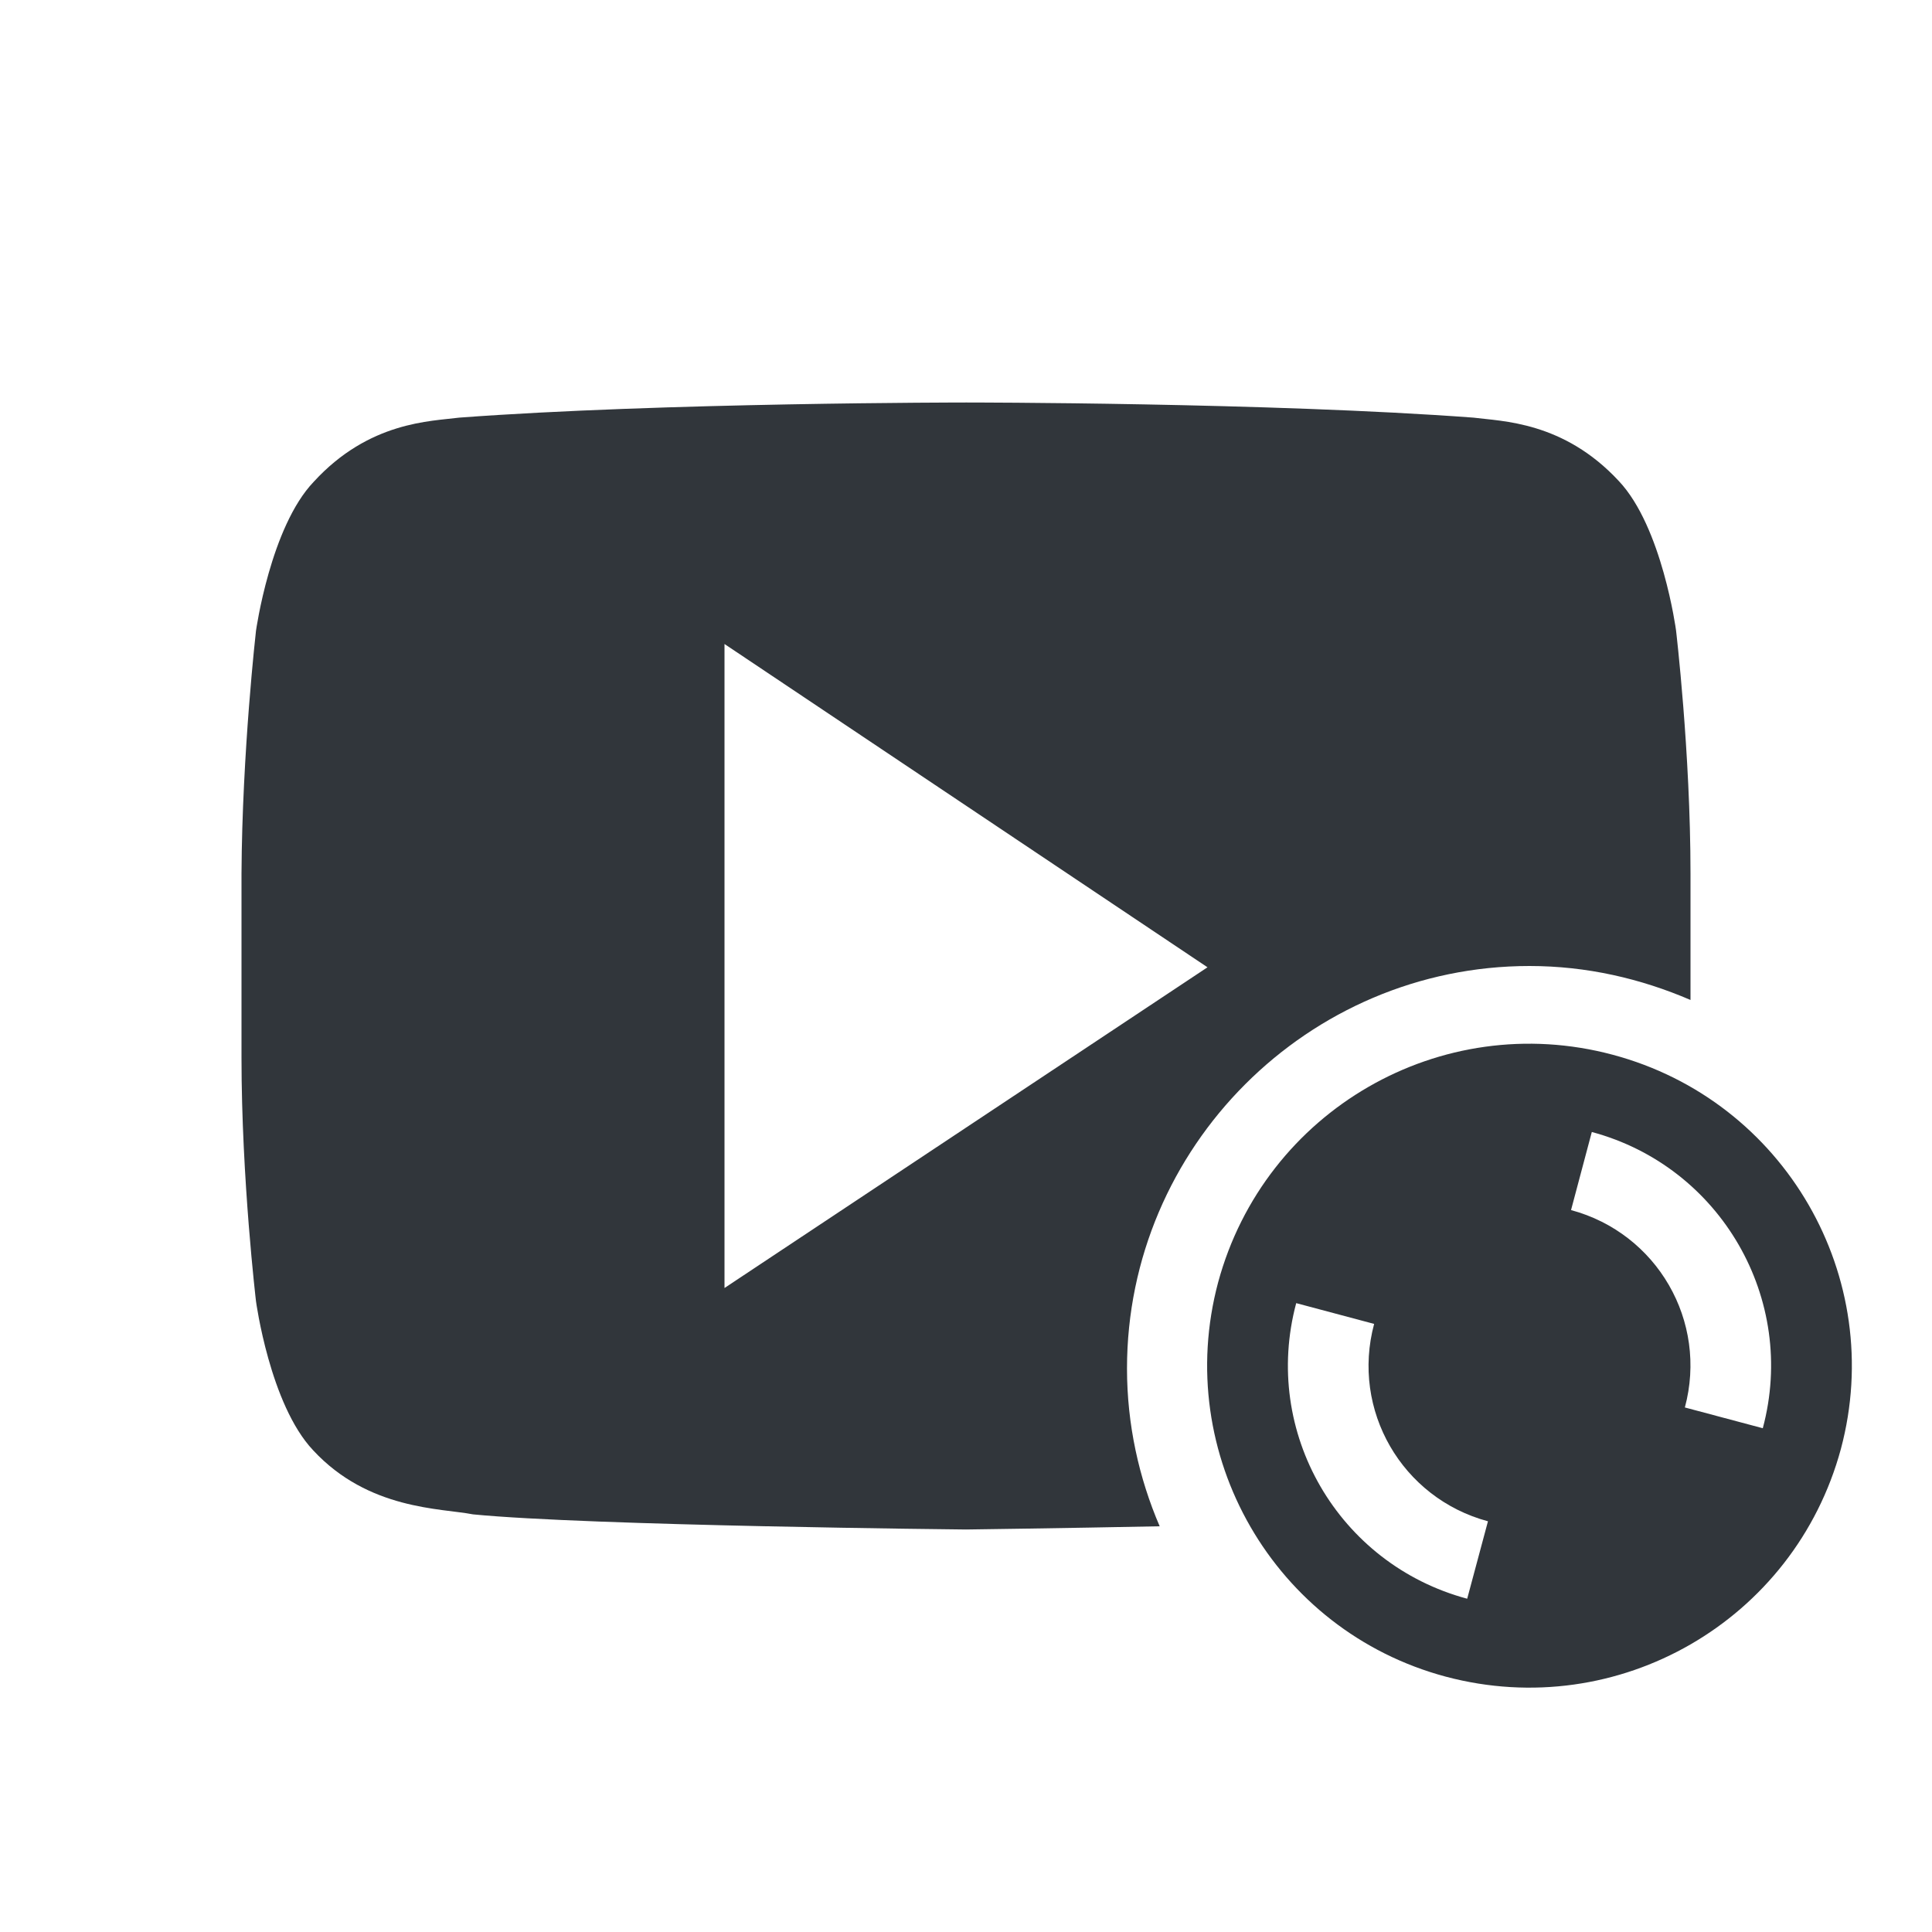 <svg xmlns="http://www.w3.org/2000/svg" width="12pt" height="12pt" version="1.1" viewBox="0 0 12 12">
 <g>
  <path style="fill:rgb(19.216%,21.176%,23.137%)" d="M 6 2.5 C 6 2.5 4.109 2.5 2.852 2.594 C 2.676 2.617 2.293 2.617 1.949 2.992 C 1.68 3.273 1.59 3.918 1.59 3.918 C 1.59 3.918 1.504 4.672 1.5 5.426 L 1.5 6.57 C 1.5 7.324 1.59 8.082 1.59 8.082 C 1.59 8.082 1.676 8.723 1.945 9.008 C 2.289 9.379 2.738 9.367 2.938 9.406 C 3.66 9.477 6 9.5 6 9.5 C 6 9.5 6.605 9.492 7.203 9.48 C 7.074 9.18 7 8.848 7 8.5 C 7 7.125 8.125 6 9.5 6 C 9.855 6 10.191 6.078 10.5 6.211 L 10.5 5.426 C 10.5 4.672 10.41 3.914 10.41 3.914 C 10.41 3.914 10.324 3.273 10.055 2.988 C 9.711 2.617 9.328 2.617 9.152 2.594 C 7.891 2.5 6.004 2.5 6.004 2.5 Z M 4.5 4 L 7.5 6.008 L 4.5 8 Z M 4.5 4"/>
  <path style="fill:rgb(19.216%,21.176%,23.137%)" d="M 10.016 6.551 C 8.949 6.266 7.855 6.898 7.566 7.965 C 7.281 9.031 7.914 10.129 8.98 10.414 C 10.051 10.699 11.145 10.066 11.434 9 C 11.719 7.934 11.086 6.836 10.016 6.551 Z M 9.887 7.031 C 10.688 7.246 11.164 8.07 10.949 8.871 L 10.465 8.742 C 10.609 8.207 10.293 7.66 9.758 7.516 Z M 8.051 8.094 L 8.535 8.223 C 8.391 8.758 8.707 9.305 9.242 9.449 L 9.113 9.93 C 8.312 9.715 7.836 8.895 8.051 8.094 Z M 8.051 8.094"/>
 </g>
</svg>
